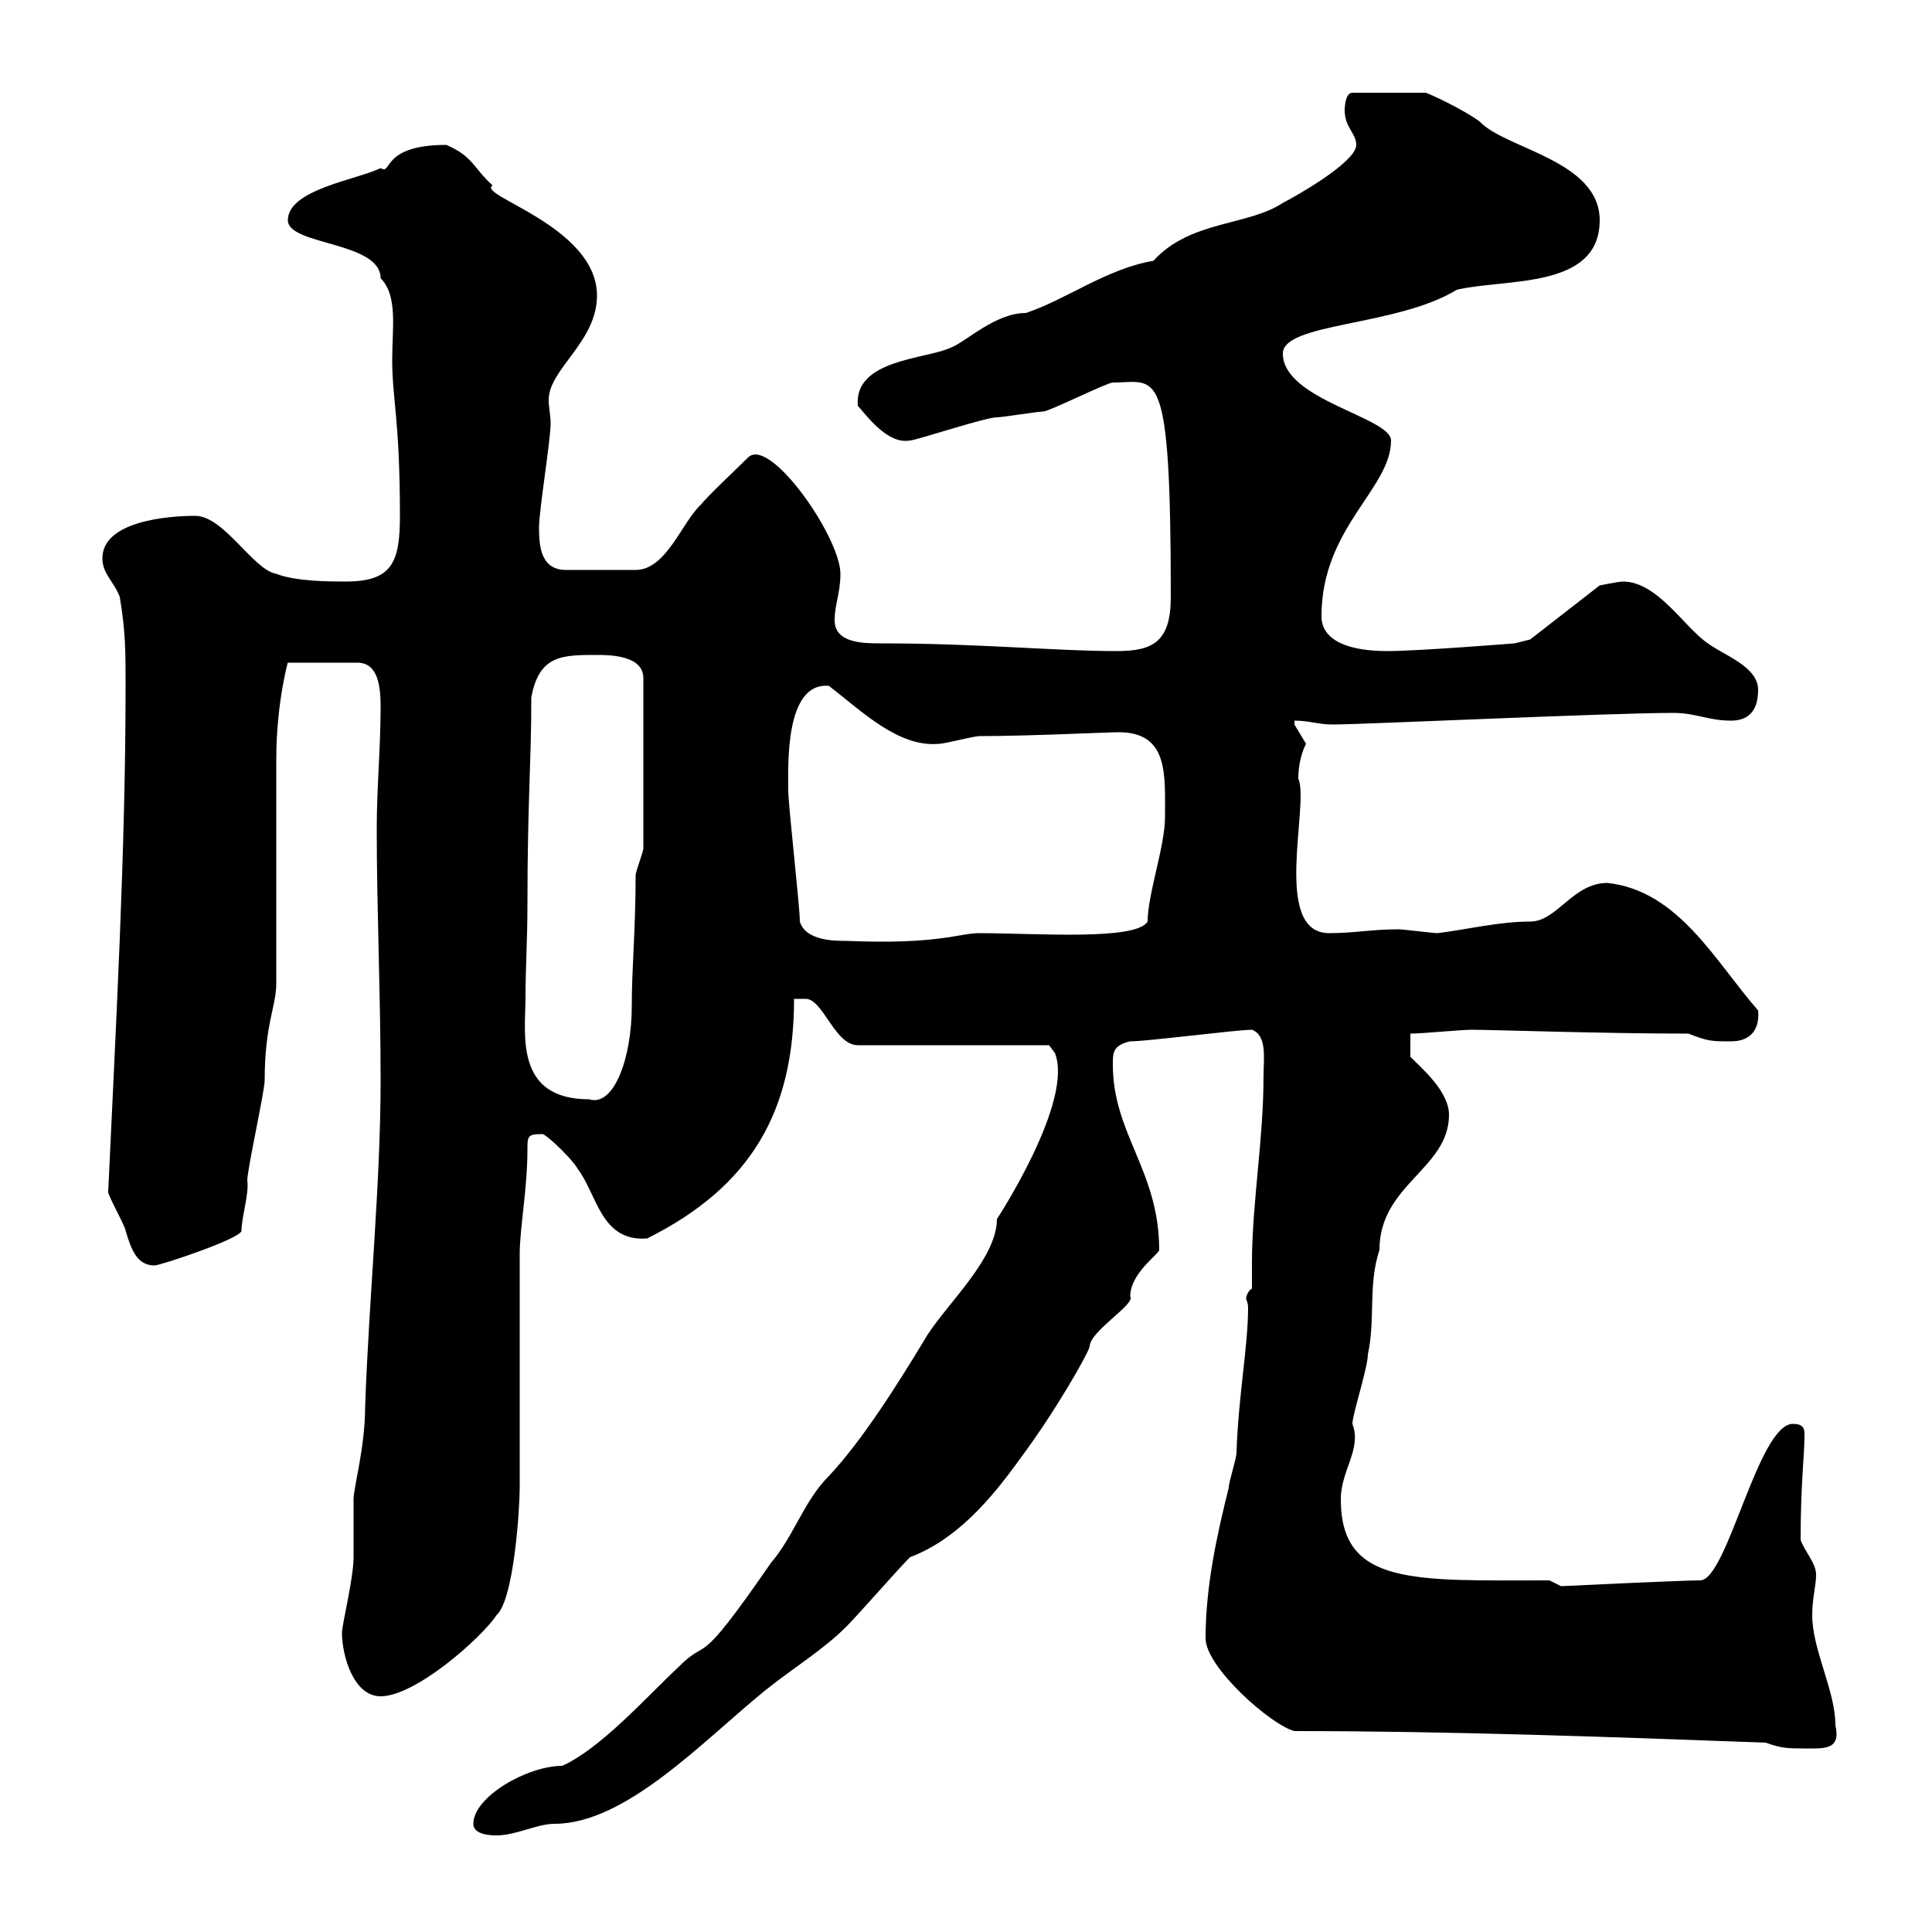 <svg xmlns="http://www.w3.org/2000/svg" xmlns:xlink="http://www.w3.org/1999/xlink" width="300" height="300"><path d="M73.50 283.20C73.50 285 76.50 285 77.10 285C80.10 285 83.40 283.20 86.10 283.20C97.20 283.20 109.20 270.30 118.80 262.50C123.30 258.90 127.80 256.20 131.40 252.60C133.20 250.80 139.50 243.60 141.30 241.80C148.50 239.10 153.90 232.80 158.40 226.50C163.80 219.30 168.90 210.30 169.20 209.10C169.20 206.70 176.40 202.50 175.50 201.30C175.50 197.70 180 194.70 180 194.10C180 181.80 172.80 176.10 172.80 165.30C172.80 163.50 172.80 162.30 175.50 161.70C178.20 161.70 192 159.90 194.40 159.90C196.80 160.80 196.20 164.40 196.20 167.10C196.20 177 194.40 186.90 194.40 196.20C194.40 197.70 194.40 198.60 194.40 200.10C193.80 200.40 193.50 201.30 193.50 201.60C193.50 201.90 193.80 202.20 193.80 203.10C193.80 209.10 192.30 216.60 192 225.60C192 226.50 190.80 230.10 190.80 231C189 238.20 187.20 246.30 187.20 254.40C187.20 258.90 197.40 267.90 201 268.80C225 268.80 249.90 269.70 274.20 270.60C276.60 271.50 277.80 271.50 280.20 271.50C283.20 271.50 285.90 271.80 285 267.90C285 262.50 281.40 256.20 281.40 250.80C281.40 248.10 282 246.30 282 244.50C282 242.70 280.20 240.90 279.60 239.10C279.60 230.40 280.20 225.90 280.20 222.90C280.20 222 280.20 221.10 278.40 221.10C273 221.10 268.20 245.40 264 245.40C261 245.40 242.40 246.30 242.40 246.30C242.40 246.30 240.60 245.40 240.60 245.40C219.60 245.40 208.20 246.30 208.20 232.80C208.20 228.30 211.50 225 210 221.10C210 219.60 212.40 212.40 212.40 210.30C213.60 204.90 212.40 199.50 214.20 194.10C214.20 183.90 225 181.50 225 173.10C225 169.50 220.80 165.90 219 164.10L219 160.50C220.80 160.50 226.80 159.90 228.60 159.90C231.60 159.90 249 160.50 262.20 160.50C265.20 161.70 265.80 161.70 268.80 161.70C271.50 161.70 273.30 160.20 273 156.90C266.40 149.40 260.70 138.30 249.60 137.10C244.20 137.10 241.80 143.10 237.60 143.10C232.80 143.10 228 144.30 223.20 144.90C222.60 144.90 217.80 144.30 217.20 144.30C213 144.30 210.30 144.90 206.40 144.90C197.40 144.90 203.40 124.80 201.60 120.90C201.60 117.60 202.80 115.50 202.80 115.50C202.80 115.50 201 112.50 201 112.50C201 112.50 201 111.90 201 111.90C203.40 111.90 204.60 112.50 207 112.50C211.50 112.50 249.90 110.70 259.80 110.70C263.40 110.70 265.20 111.90 268.80 111.90C271.20 111.90 273 110.70 273 107.10C273 103.50 267.60 101.70 265.20 99.90C261.60 97.50 257.40 90.30 252 90.30C251.40 90.30 248.40 90.90 248.40 90.90L237.60 99.30L235.20 99.90C235.20 99.90 220.20 101.10 215.40 101.10C209.70 101.10 205.20 99.60 205.20 95.70C205.20 81.90 216 75.90 216 68.40C216 64.80 199.20 62.10 199.20 54.90C199.20 50.10 216.90 50.70 226.20 45C233.70 43.20 248.40 45 248.40 34.20C248.40 24.90 233.70 23.10 229.80 18.90C227.40 17.10 222.30 14.70 221.40 14.40L210 14.40C208.80 14.40 208.80 17.10 208.80 17.10C208.80 19.80 210.60 20.70 210.60 22.50C210.60 25.20 201 30.60 199.20 31.50C193.80 35.10 184.80 34.20 179.10 40.50C171.90 41.70 165.60 46.50 159.30 48.60C154.50 48.60 150 53.10 147.60 54C143.70 55.80 132.60 55.80 133.20 63C135 65.10 138 69 141.30 68.40C142.20 68.40 153 64.80 154.80 64.80C155.70 64.80 161.10 63.90 162 63.90C162.90 63.90 171.90 59.40 172.80 59.40C179.70 59.40 181.80 55.80 181.80 92.70C181.80 99.60 179.10 101.10 173.40 101.10C163.80 101.10 152.10 99.90 136.80 99.90C134.10 99.90 129.60 99.90 129.60 96.30C129.60 93.90 130.50 92.10 130.50 89.10C130.50 83.40 119.40 67.50 116.10 71.10C115.20 72 109.50 77.40 108.90 78.30C105.90 81 103.50 88.50 98.70 88.50L87.90 88.50C84 88.50 83.70 84.90 83.70 81.90C83.70 79.20 85.50 68.40 85.50 65.70C85.50 64.50 85.20 63.30 85.20 62.10C85.20 57.30 92.70 53.10 92.70 45.90C92.70 35.10 73.80 30.30 76.50 28.80C73.50 26.10 73.50 24.30 69.30 22.50C59.10 22.50 60.90 27.30 59.10 26.10C55.50 27.90 44.70 29.40 44.70 34.20C44.70 38.10 59.10 37.50 59.10 43.20C61.80 45.90 60.90 51 60.90 55.80C60.90 62.10 62.10 65.10 62.10 80.10C62.10 87.30 60.90 90.30 53.70 90.30C51.30 90.30 45.90 90.30 42.90 89.10C39.30 88.50 34.80 80.10 30.30 80.10C25.80 80.10 15.90 81 15.90 86.70C15.90 89.10 17.70 90.30 18.60 92.70C19.50 98.10 19.50 101.10 19.50 106.50C19.50 132.30 18 159 16.80 185.10C16.80 185.70 19.50 190.50 19.50 191.10C20.40 194.10 21.30 196.50 24 196.50C24.90 196.50 37.50 192.30 37.50 191.10C37.50 189 38.70 185.40 38.40 183.30C38.40 181.50 41.10 169.50 41.10 167.70C41.10 159 42.90 156.30 42.90 152.70C42.90 146.70 42.90 123.30 42.90 117.90C42.90 108.60 45 101.70 44.70 102.90L55.50 102.90C58.80 102.90 59.10 106.80 59.10 109.80C59.10 116.10 58.50 122.40 58.50 128.70C58.50 141.30 59.10 154.50 59.10 167.70C59.10 183.90 57.30 201.30 56.70 218.40C56.70 224.70 54.90 231 54.90 232.80C54.90 233.70 54.90 240.90 54.90 241.80C54.90 245.10 53.10 252.30 53.10 253.50C53.10 257.10 54.90 263.40 59.10 263.40C64.50 263.40 74.70 254.40 77.10 250.80C79.80 248.40 80.70 234.30 80.70 231C80.70 225.60 80.70 200.10 80.70 194.70C80.70 190.80 81.90 184.50 81.90 178.50C81.90 176.40 81.90 176.10 84.30 176.10C85.50 176.70 89.10 180.30 89.70 181.50C92.70 185.40 93.30 192.90 100.50 192.30C116.70 184.20 123.30 172.50 123.30 155.10C123.30 155.10 124.20 155.10 125.10 155.10C127.80 155.10 129.60 162.30 133.20 162.30L162.90 162.30L163.80 163.50C166.80 171 154.80 189.30 154.80 189.30C154.80 195.30 147.30 202.20 144 207.30C139.50 214.80 133.80 223.80 128.70 229.20C124.80 233.10 123.30 238.50 119.70 242.70C107.70 260.10 110.40 253.80 105.30 258.90C100.50 263.40 93.30 271.50 87.30 274.20C81.90 274.20 73.50 279 73.50 283.20ZM81.90 140.70C81.90 124.20 82.50 118.80 82.50 108.30C83.70 101.70 87.30 101.70 92.70 101.70C94.50 101.70 99.90 101.70 99.90 105.30L99.90 131.70C99.90 132.30 98.70 135.30 98.70 135.90C98.70 144.30 98.10 150.30 98.10 156.30C98.10 164.10 95.40 171.90 91.50 170.70C79.80 170.70 81.60 160.50 81.60 154.80C81.60 150.30 81.90 145.80 81.90 140.70ZM124.20 143.10C124.20 140.70 122.40 125.10 122.40 122.70C122.40 119.10 121.80 105.90 128.70 106.50C133.80 110.40 139.50 116.10 145.80 115.50C146.70 115.50 151.20 114.30 152.10 114.30C159.90 114.30 171.90 113.70 173.70 113.70C181.50 113.70 180.90 120.30 180.90 126.90C180.90 131.40 178.20 138.90 178.20 143.10C176.40 146.10 160.80 144.90 152.10 144.90C148.80 144.90 145.80 146.70 131.40 146.10C129.60 146.10 125.10 146.10 124.20 143.10Z"/></svg>